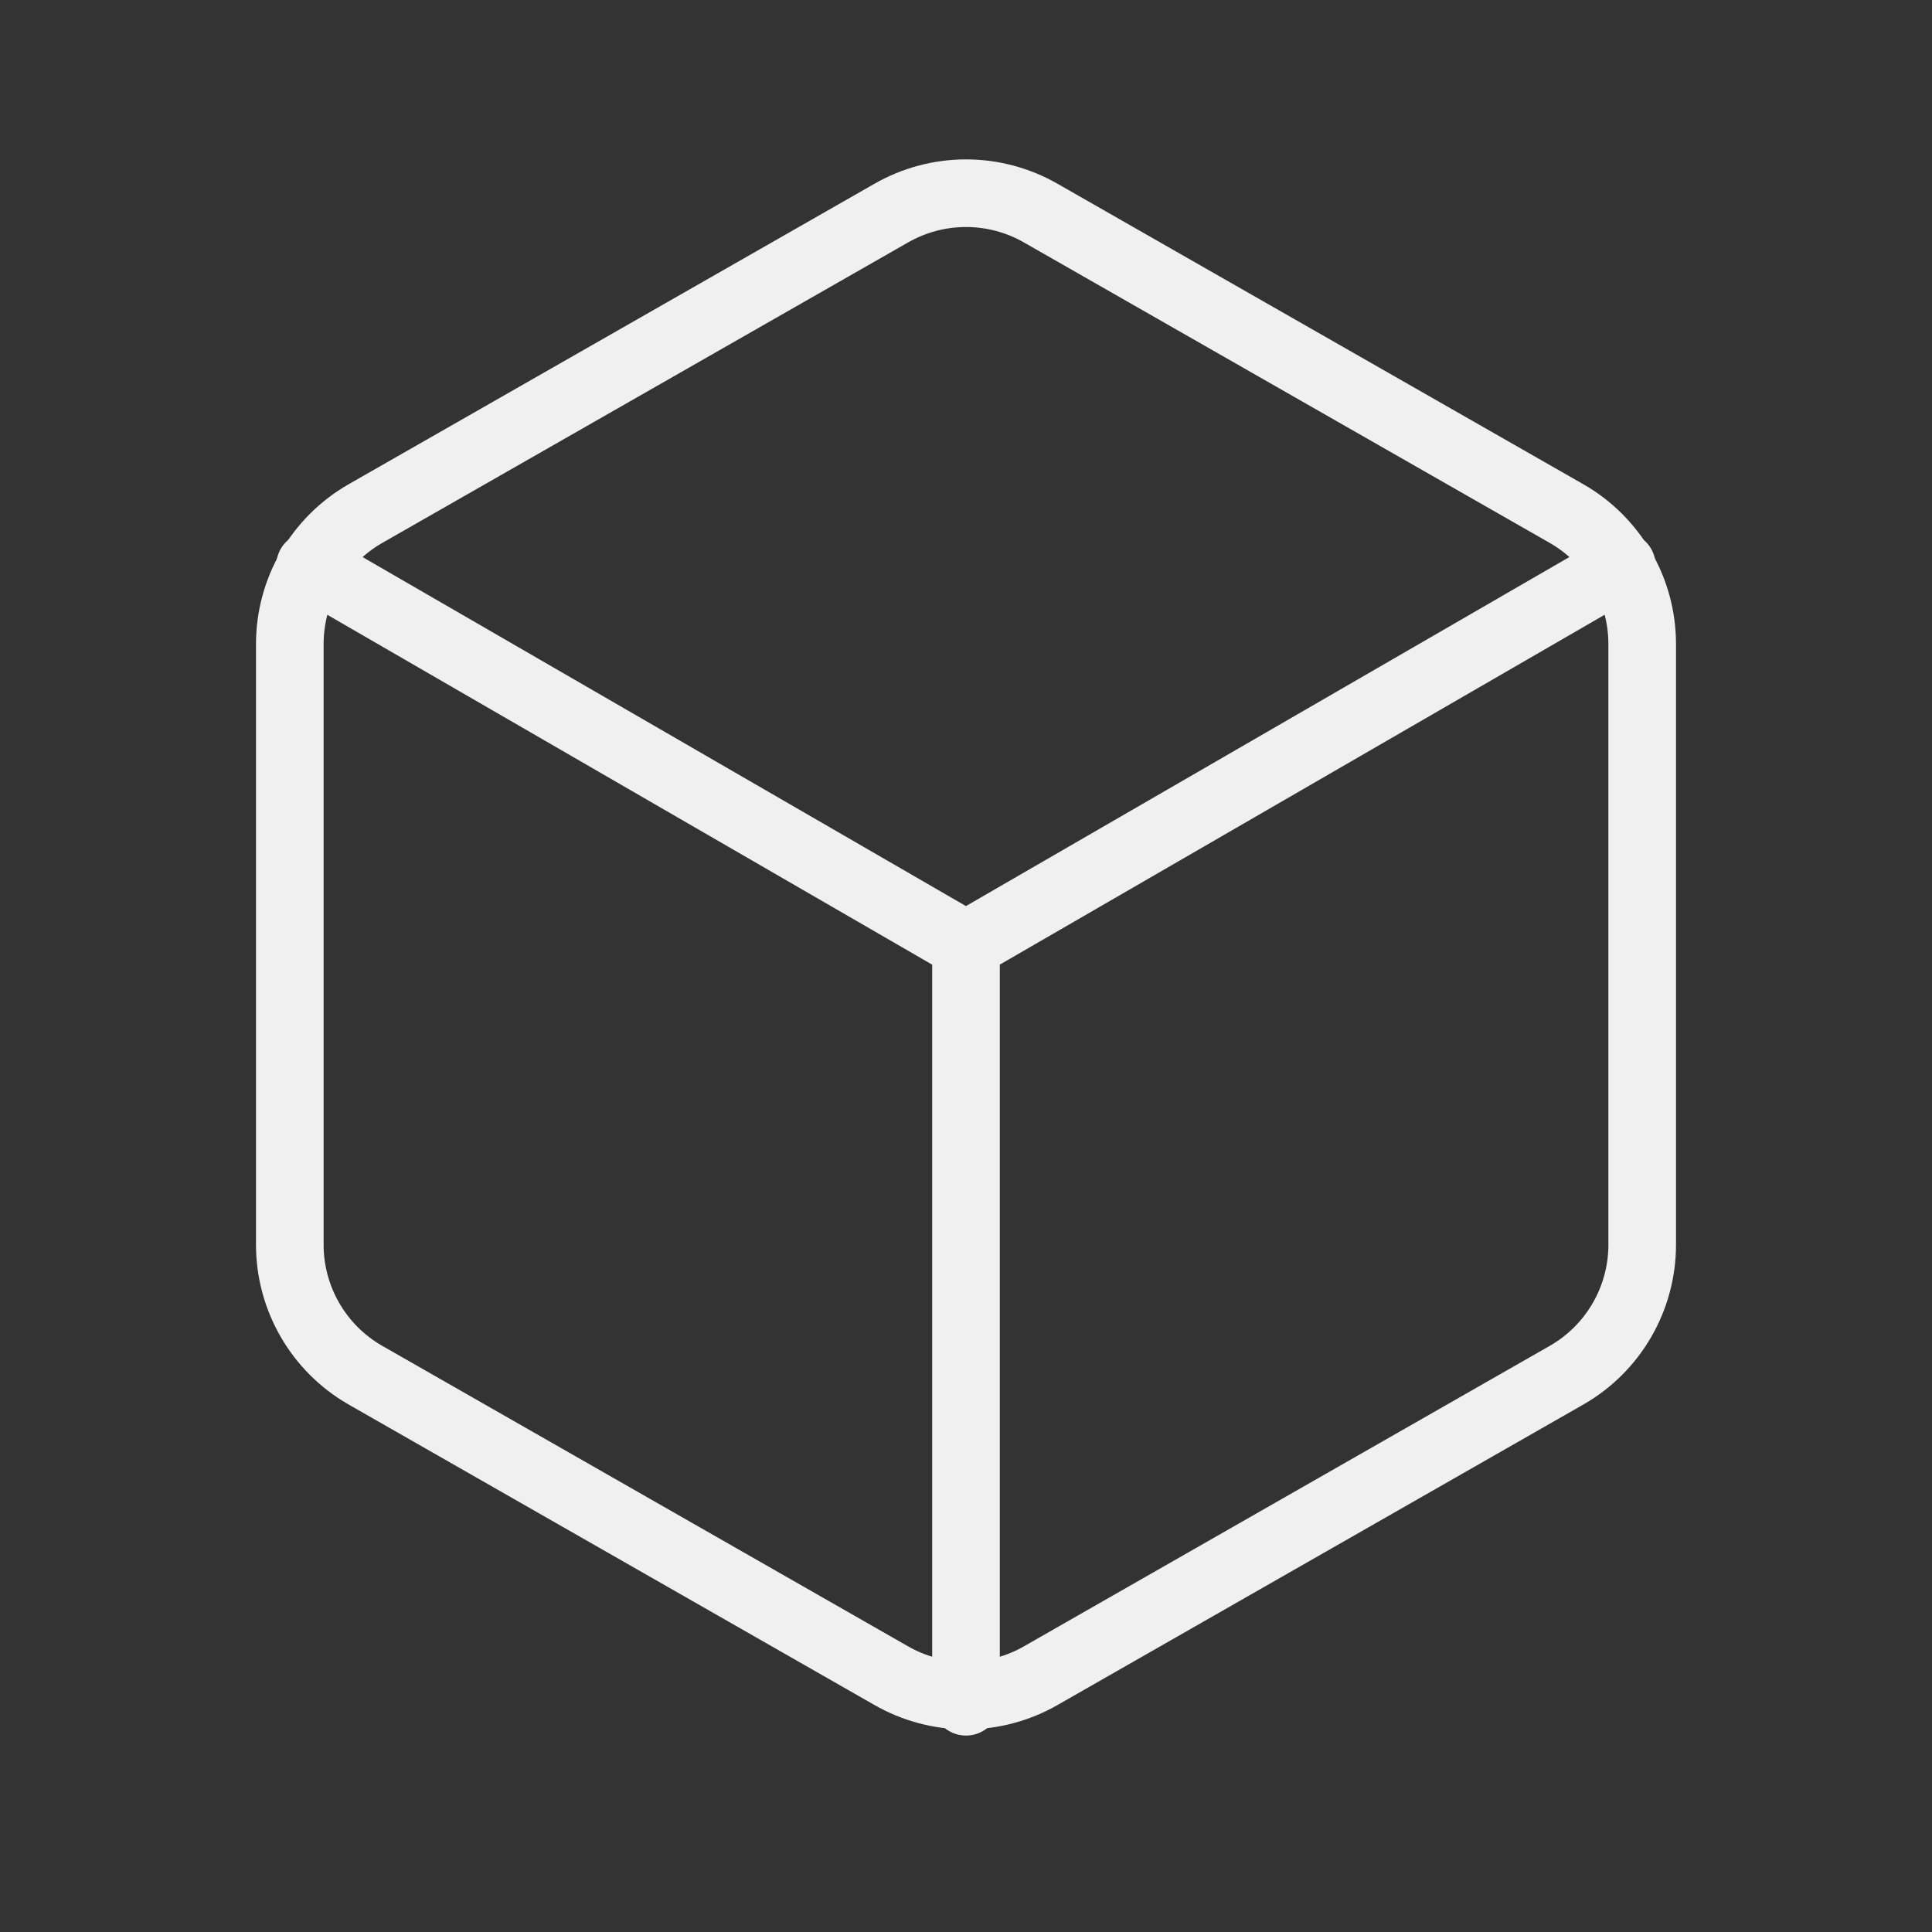 <svg width="40" height="40" viewBox="0 0 40 40" fill="none" xmlns="http://www.w3.org/2000/svg">
<rect x="0" y="0" width="40" height="40" fill="#333333" stroke="none"/>
<path d="M34 25.775V13.33C33.999 12.785 33.855 12.249 33.582 11.776C33.309 11.304 32.917 10.912 32.444 10.639L21.556 4.417C21.083 4.144 20.546 4 20 4C19.454 4 18.917 4.144 18.444 4.417L7.556 10.639C7.083 10.912 6.691 11.304 6.418 11.776C6.145 12.249 6.001 12.785 6 13.33V25.775C6.001 26.32 6.145 26.856 6.418 27.328C6.691 27.801 7.083 28.193 7.556 28.466L18.444 34.688C18.917 34.961 19.454 35.105 20 35.105C20.546 35.105 21.083 34.961 21.556 34.688L32.444 28.466C32.917 28.193 33.309 27.801 33.582 27.328C33.855 26.856 33.999 26.32 34 25.775Z" stroke="#F0F0F0" stroke-width="1.4" stroke-linecap="round" stroke-linejoin="round"/>
<path d="M6.419 11.713L19.999 19.568L33.579 11.713" stroke="#F0F0F0" stroke-width="1.4" stroke-linecap="round" stroke-linejoin="round"/>
<path d="M20 35.233V19.552" stroke="#F0F0F0" stroke-width="1.4" stroke-linecap="round" stroke-linejoin="round"/>
</svg>
